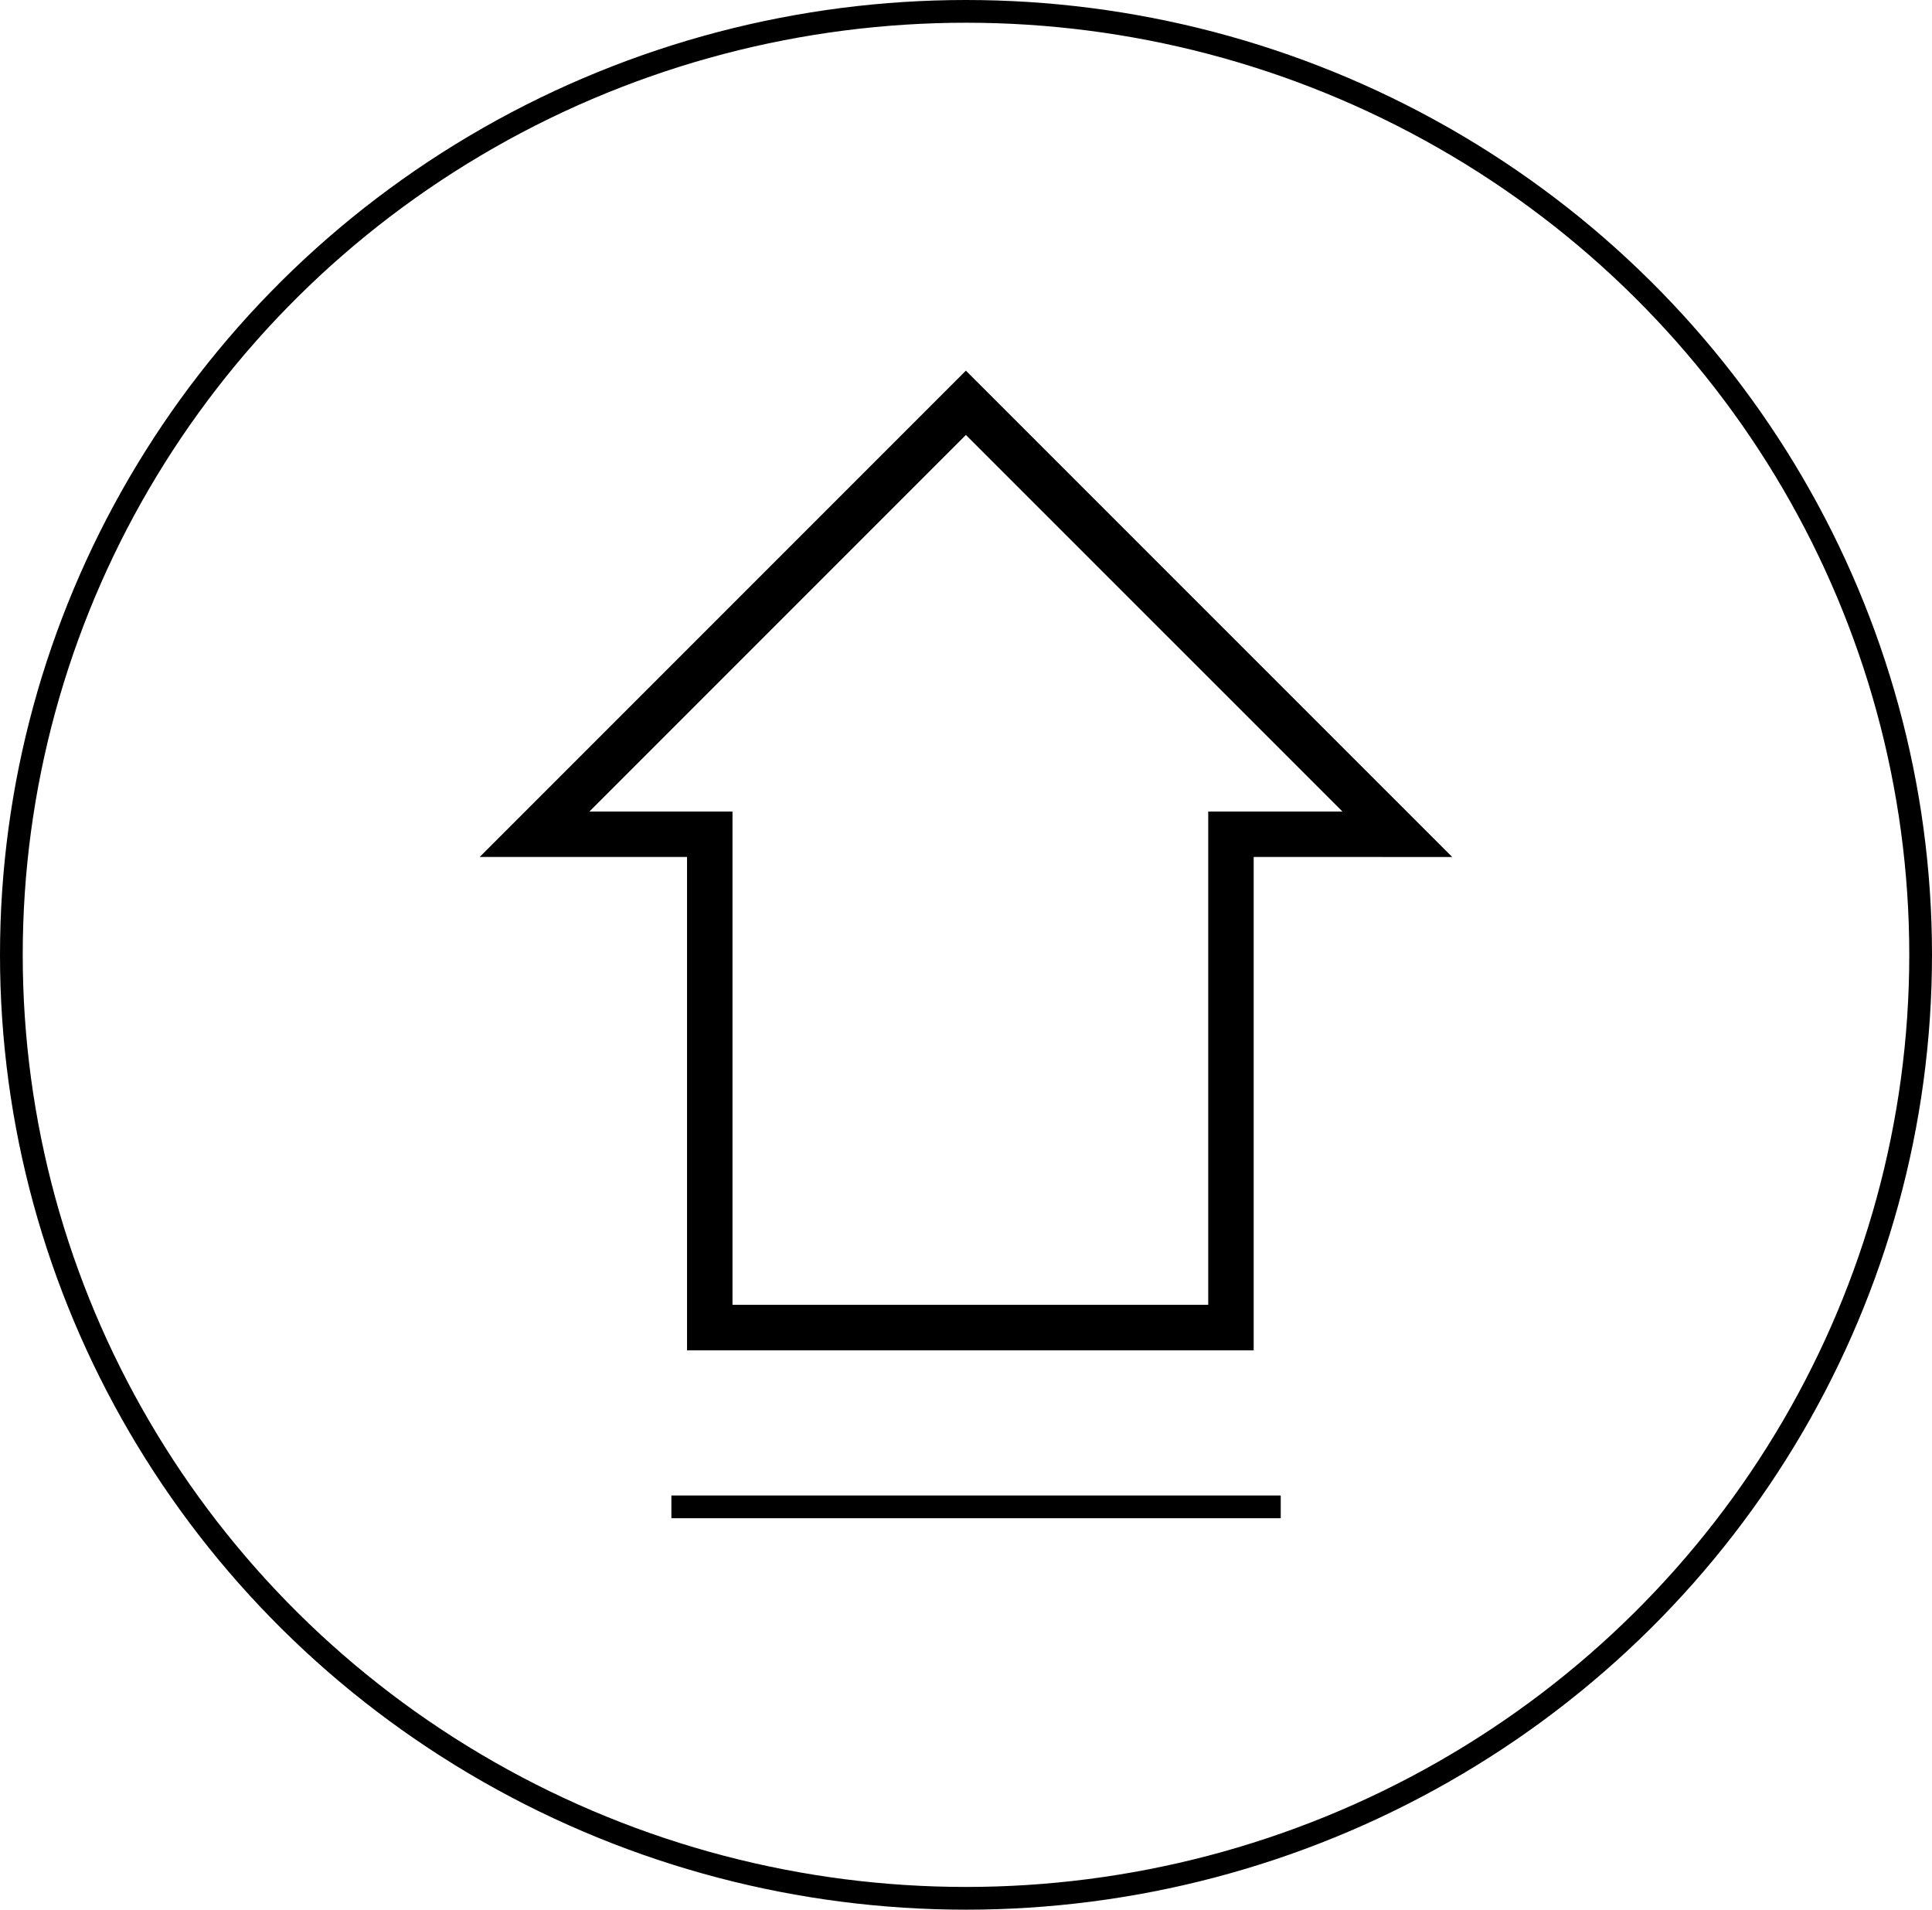 <svg xmlns="http://www.w3.org/2000/svg" width="85" height="84" viewBox="0 0 85 84"><defs><style>.a,.b,.c,.e{fill:none;}.a,.b,.c{stroke:#000;}.b,.c{stroke-miterlimit:10;}.b{stroke-width:2px;}.d{stroke:none;}</style></defs><g class="a"><ellipse class="d" cx="42.5" cy="42" rx="42.5" ry="42"/><ellipse class="e" cx="42.5" cy="42" rx="42" ry="41.5"/></g><g transform="translate(-266.505 -651.025)"><path class="b" d="M327.982,687.721,309,668.743l-18.977,18.977h7.709v21.7h22.93v-21.7Z" transform="translate(0 0)"/><line class="c" x2="26.809" transform="translate(296.043 717.306)"/></g></svg>